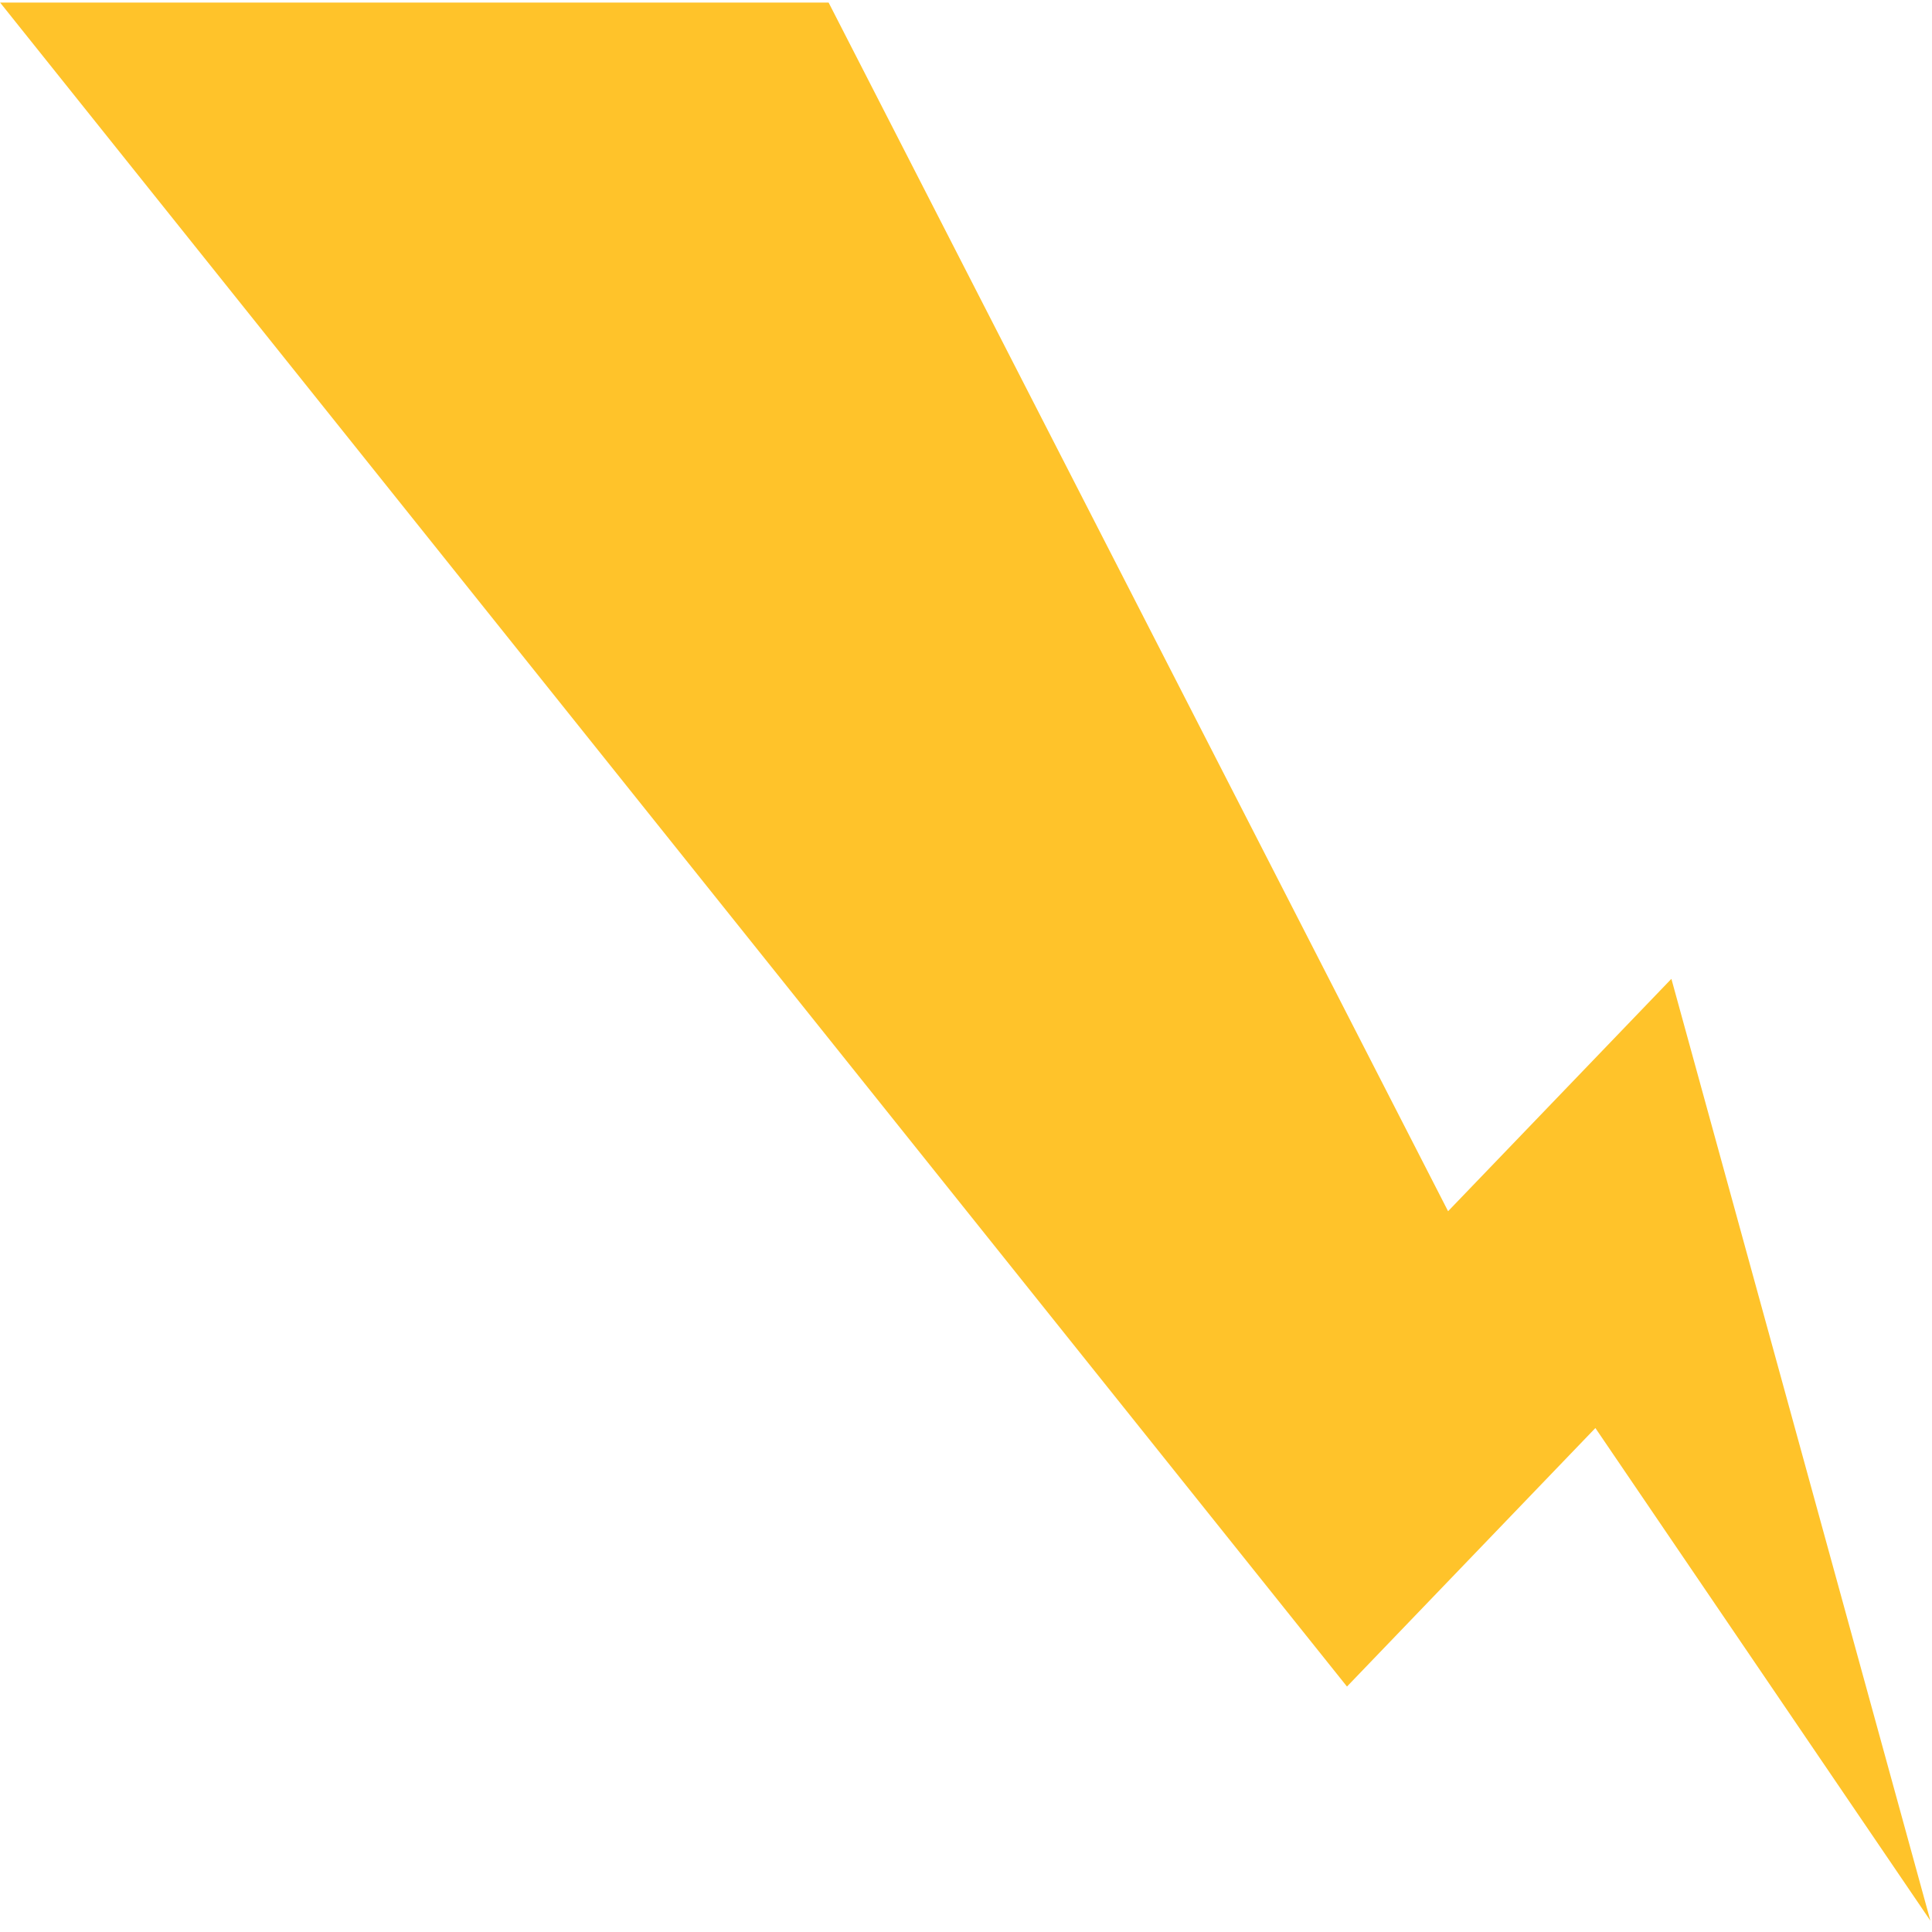 <?xml version="1.0" encoding="UTF-8"?> <svg xmlns="http://www.w3.org/2000/svg" width="139" height="139" viewBox="0 0 139 139" fill="none"><path fill-rule="evenodd" clip-rule="evenodd" d="M0.008 0.185L59.616 0.186L104.184 87.143L120.25 70.424L138.884 138.188L114.782 102.742L96.91 121.341L0.008 0.185Z" fill="#FFC32A"></path></svg> 